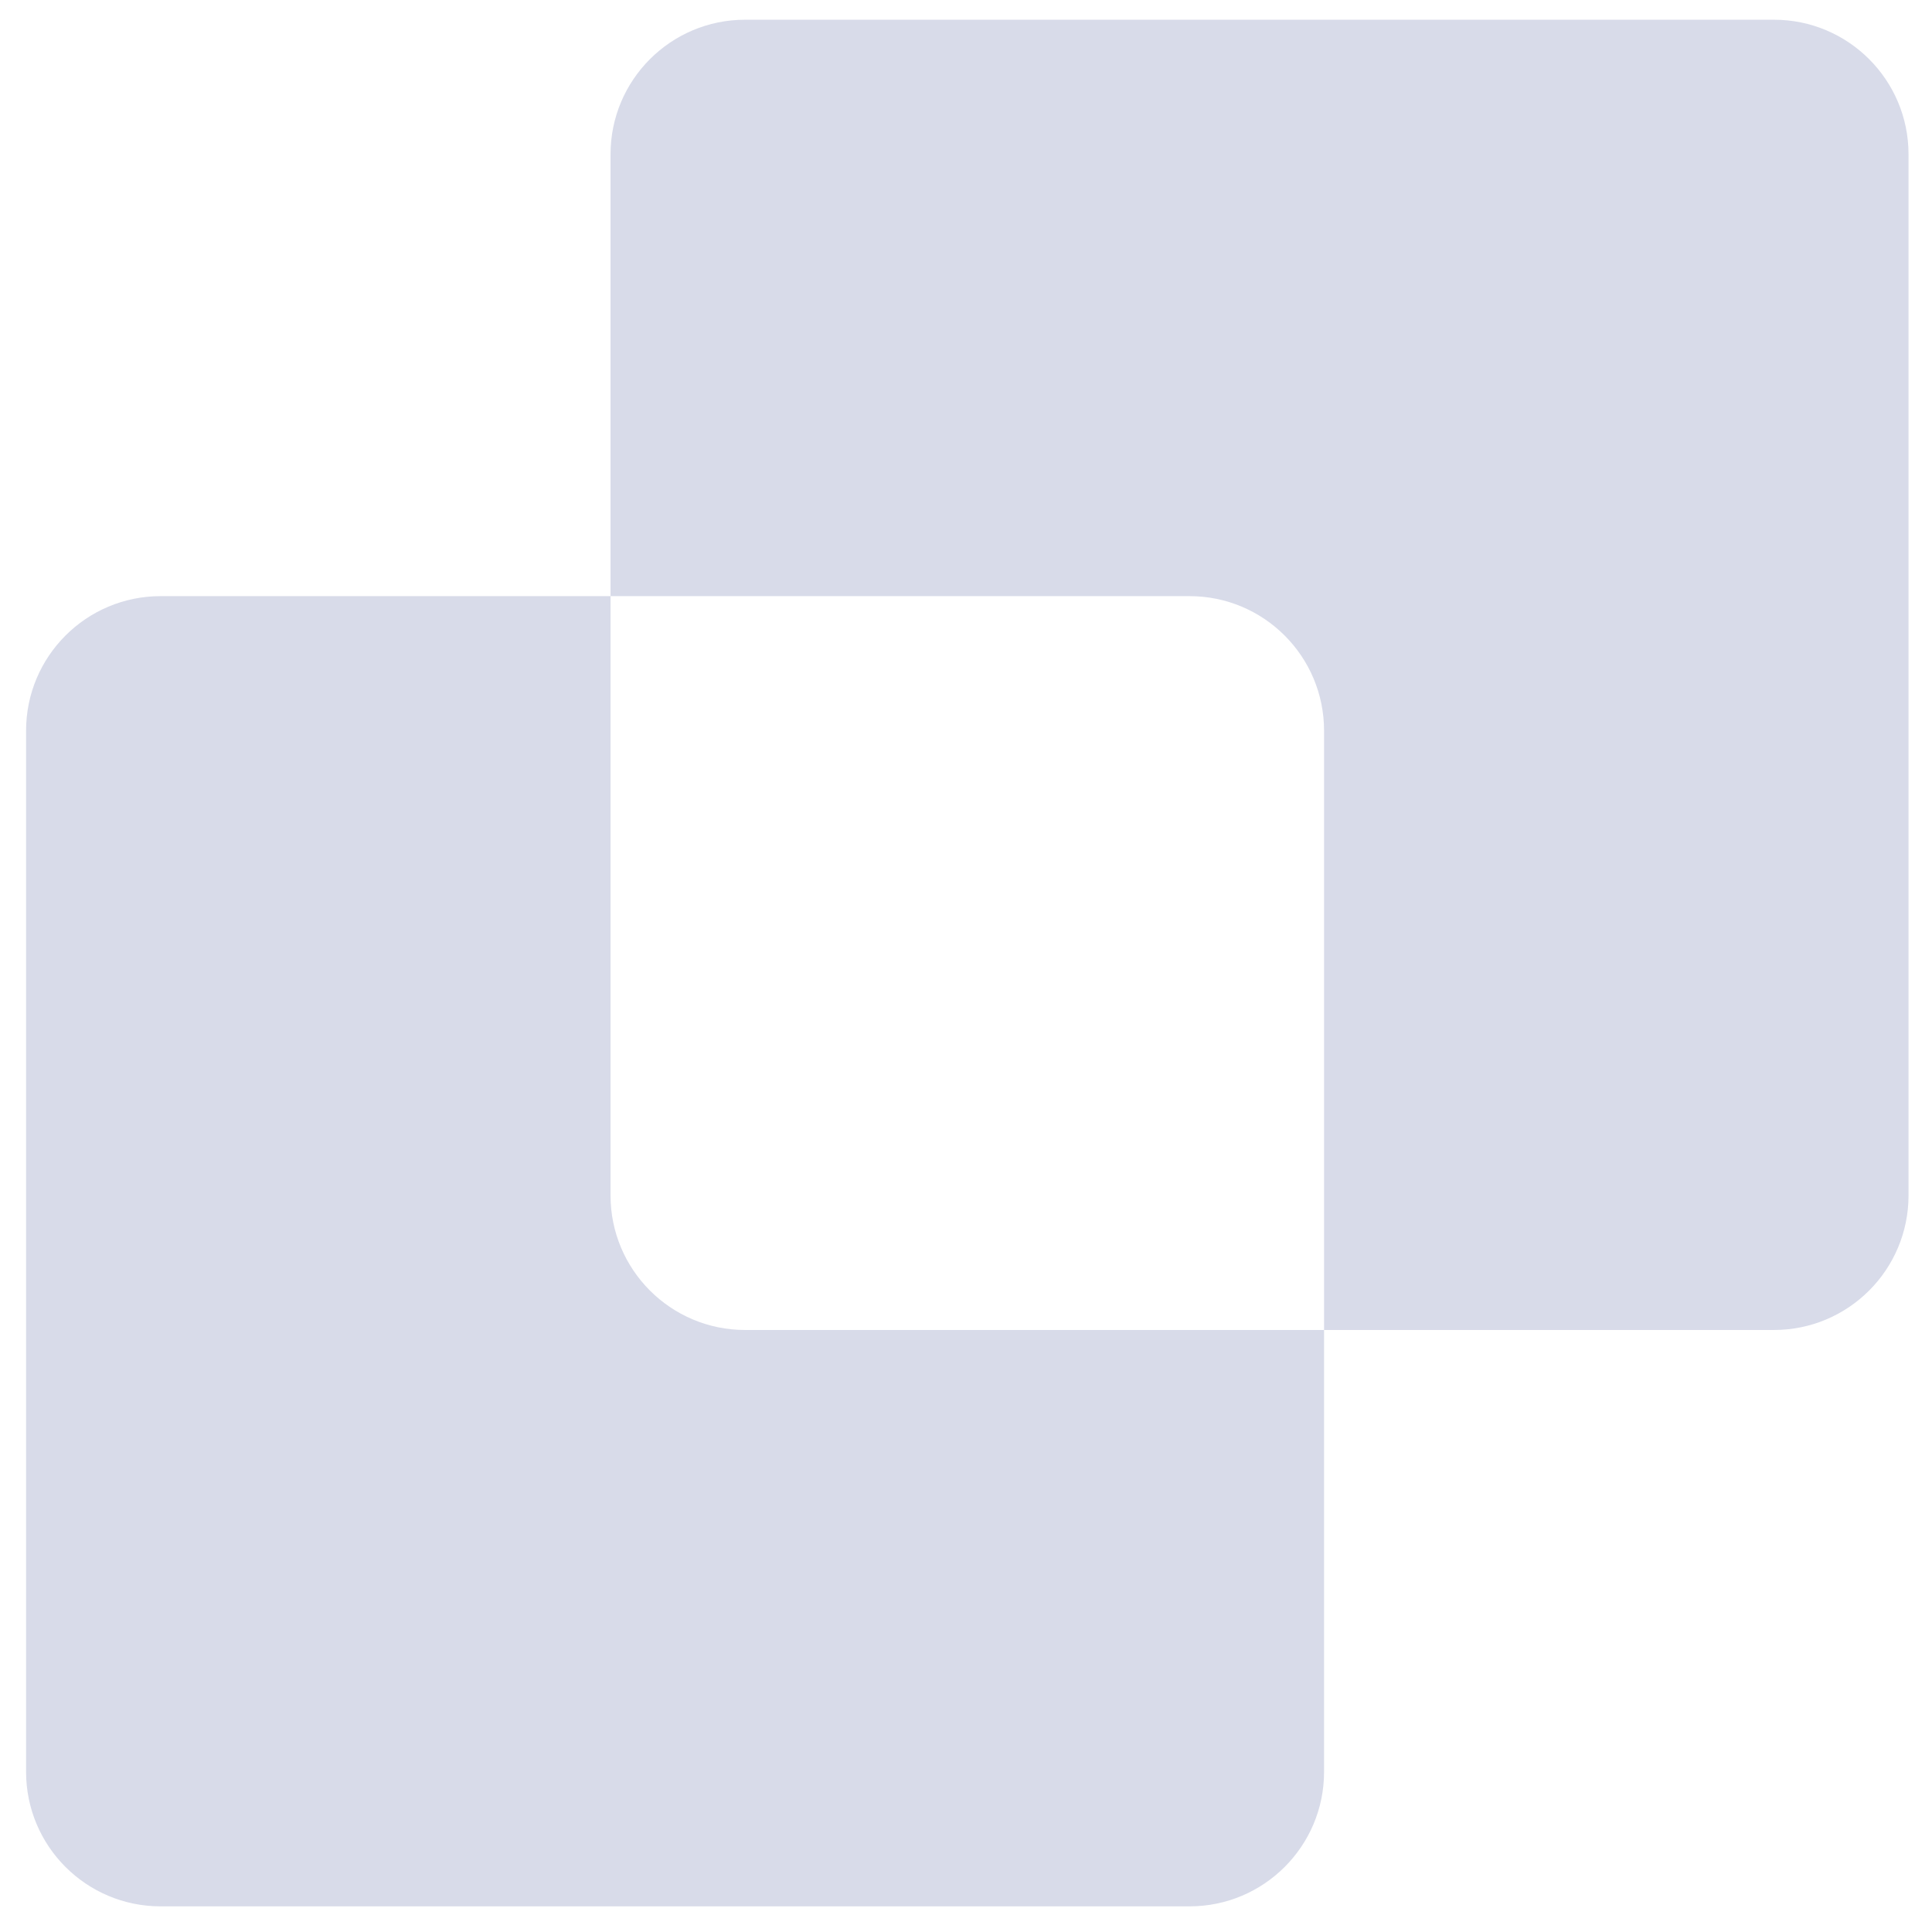 <svg xmlns="http://www.w3.org/2000/svg" width="66" height="66" viewBox="0 0 66 66" fill="none"><g clip-path="url(#clip0_5548_22617)"><path fill-rule="evenodd" clip-rule="evenodd" d="M25.453 0.674C22.915 0.674 20.857 2.732 20.857 5.27V20.365H5.487C2.949 20.365 0.891 22.423 0.891 24.961V60.528C0.891 63.067 2.949 65.124 5.487 65.124H40.636C43.175 65.124 45.232 63.067 45.232 60.528V45.434H60.602C63.14 45.434 65.198 43.376 65.198 40.838V5.27C65.198 2.732 63.14 0.674 60.602 0.674H25.453ZM45.232 45.434V24.961C45.232 22.423 43.175 20.365 40.636 20.365H20.857V40.838C20.857 43.376 22.915 45.434 25.453 45.434H45.232Z" fill="#D8DBE9"></path></g><defs><clipPath id="clip0_5548_22617"><rect width="66" height="66" fill="white"></rect></clipPath></defs></svg>
